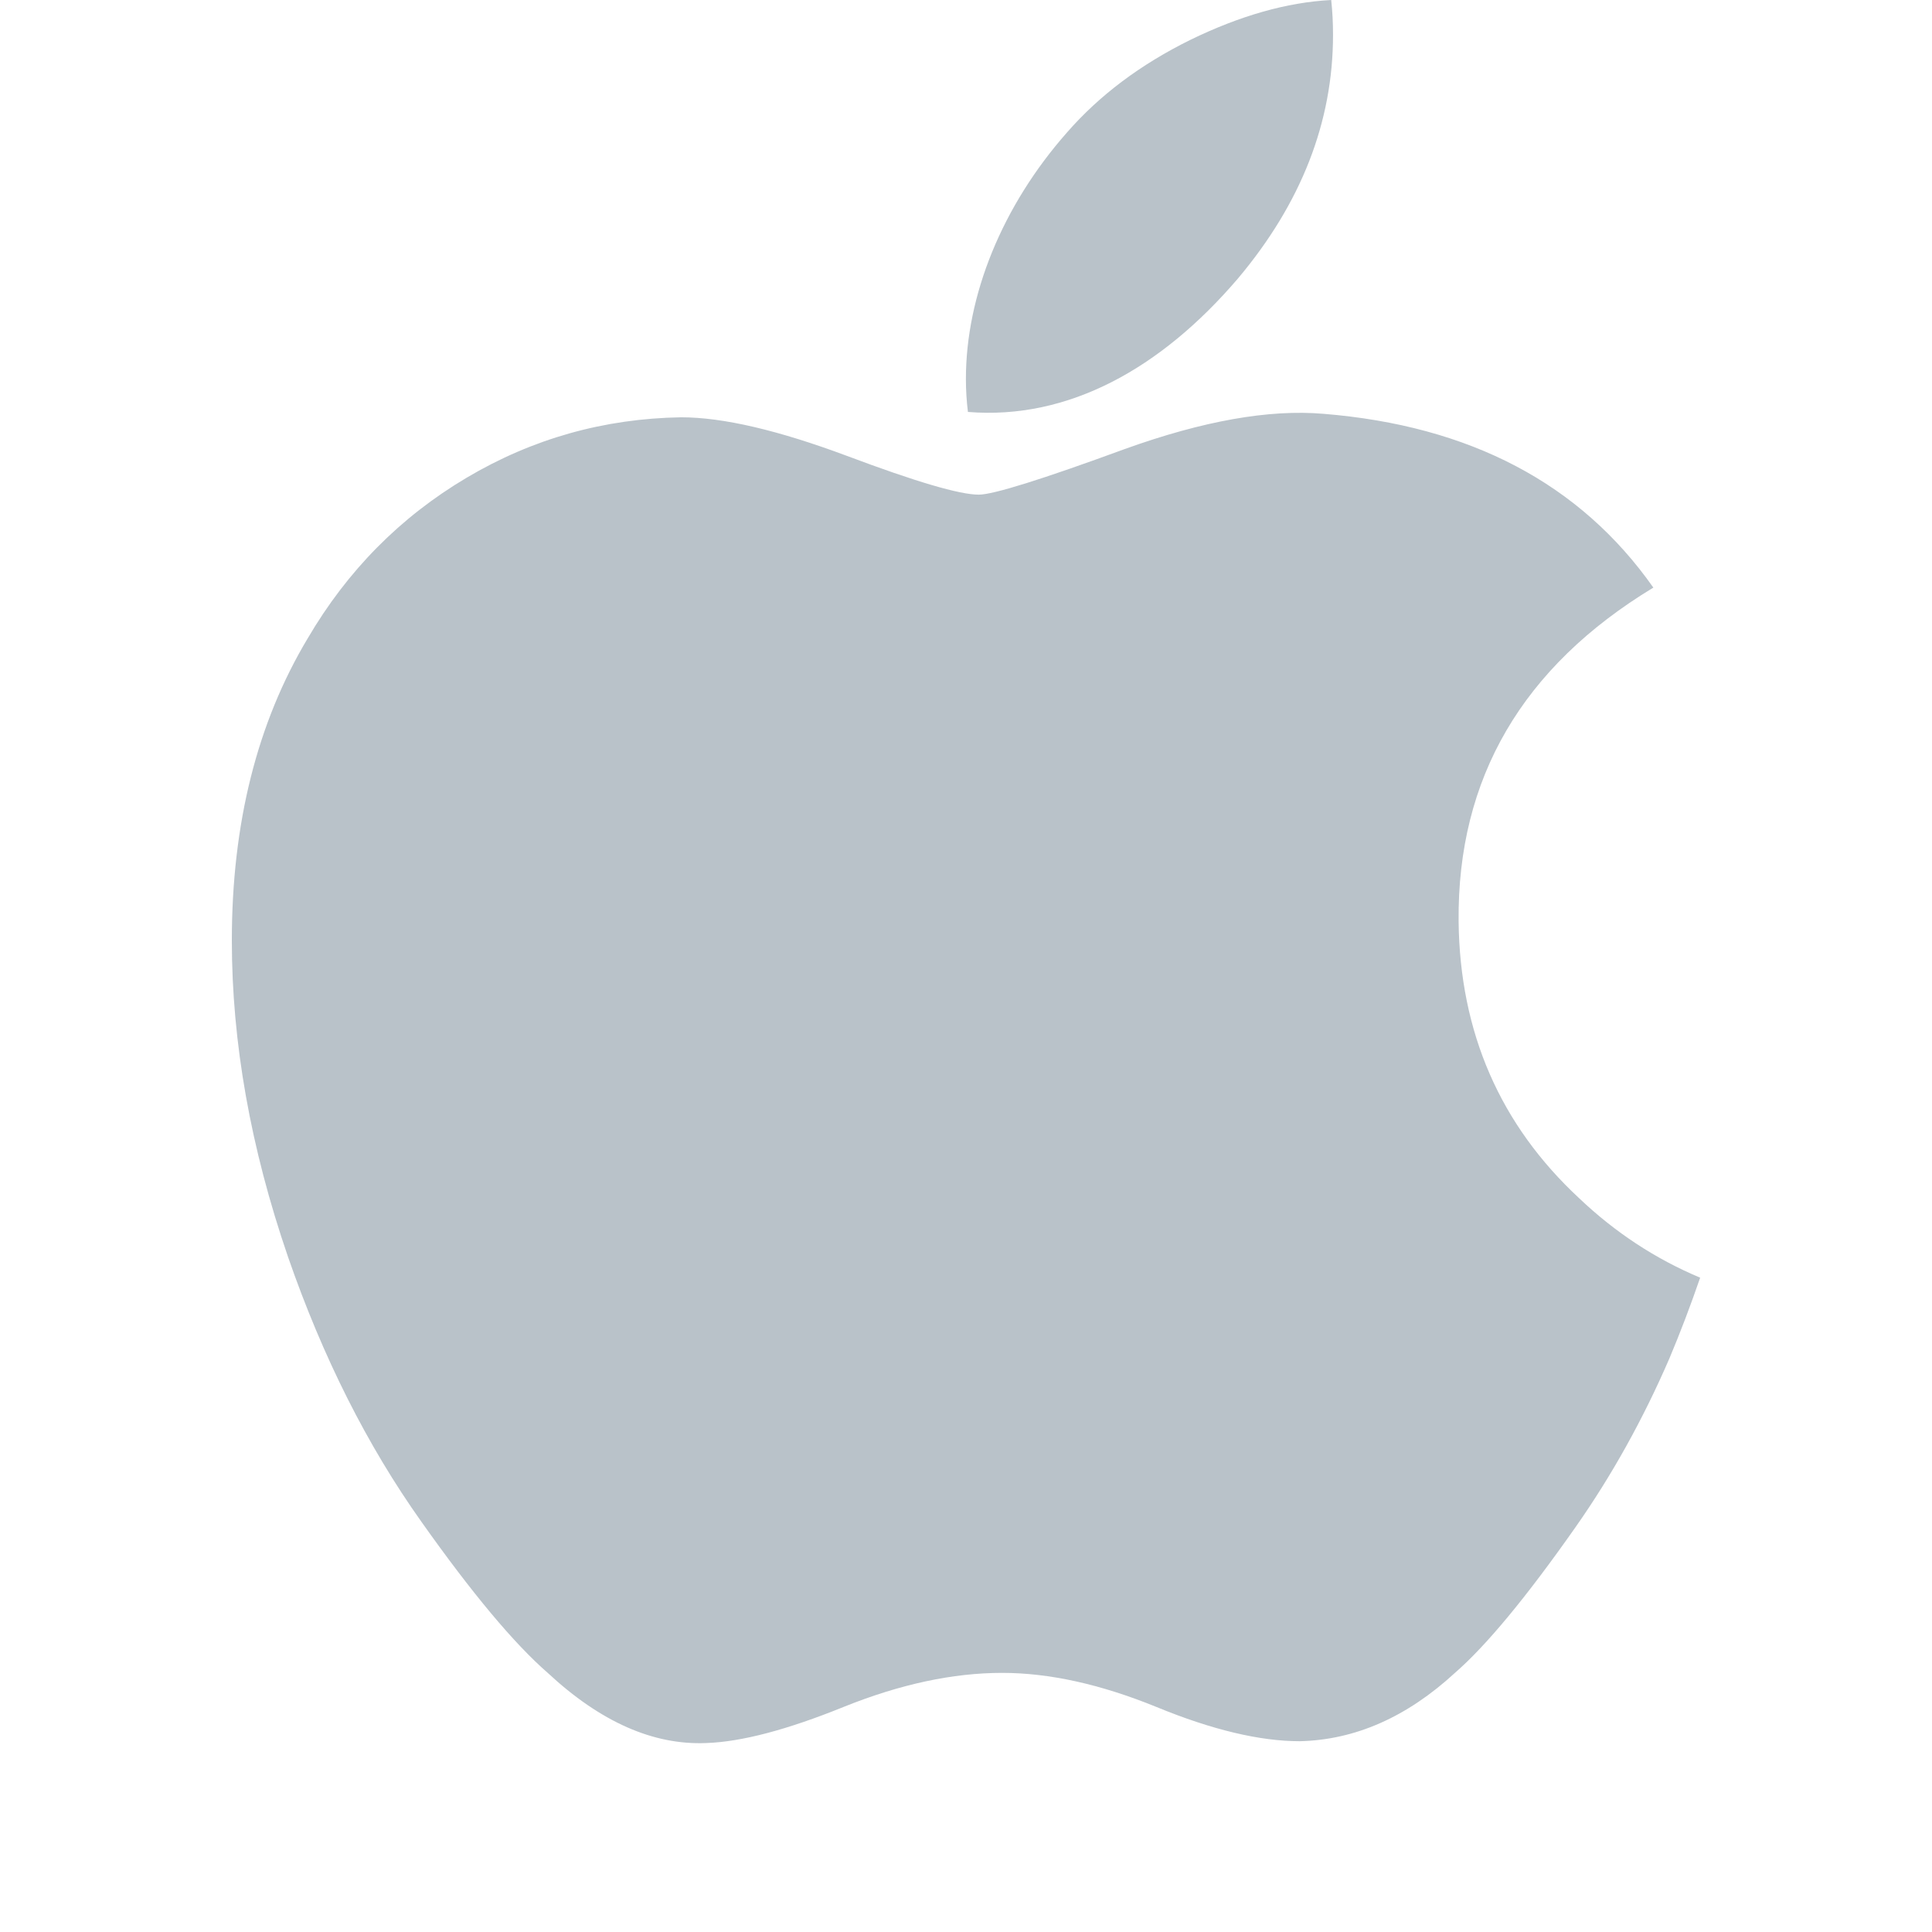 <?xml version="1.0" encoding="UTF-8"?>
<svg width="100px" height="100px" viewBox="0 0 100 100" version="1.1" xmlns="http://www.w3.org/2000/svg" xmlns:xlink="http://www.w3.org/1999/xlink">
    <title>macOS</title>
    <g id="macOS" stroke="none" stroke-width="1" fill="none" fill-rule="evenodd">
        <path d="M86.407,70.314 C85.043,73.466 83.428,76.368 81.556,79.036 C79.005,82.673 76.917,85.19 75.307,86.588 C72.812,88.883 70.139,90.058 67.276,90.125 C65.221,90.125 62.743,89.54 59.858,88.353 C56.963,87.173 54.303,86.588 51.871,86.588 C49.321,86.588 46.585,87.173 43.659,88.353 C40.728,89.54 38.367,90.158 36.562,90.219 C33.817,90.336 31.081,89.128 28.35,86.588 C26.606,85.068 24.426,82.461 21.814,78.769 C19.011,74.825 16.707,70.253 14.902,65.04 C12.969,59.409 12,53.957 12,48.678 C12,42.632 13.307,37.416 15.924,33.046 C17.98,29.536 20.717,26.767 24.141,24.734 C27.566,22.701 31.266,21.665 35.251,21.599 C37.432,21.599 40.291,22.273 43.844,23.599 C47.387,24.929 49.662,25.603 50.66,25.603 C51.406,25.603 53.933,24.814 58.218,23.242 C62.269,21.784 65.689,21.18 68.49,21.418 C76.081,22.031 81.785,25.023 85.577,30.414 C78.788,34.528 75.43,40.29 75.497,47.681 C75.558,53.438 77.646,58.229 81.751,62.033 C83.611,63.798 85.689,65.163 88,66.132 C87.499,67.585 86.97,68.978 86.407,70.314 L86.407,70.314 Z M68.997,1.805 C68.997,6.317 67.349,10.531 64.063,14.43 C60.097,19.066 55.301,21.745 50.1,21.322 C50.033,20.781 49.995,20.211 49.995,19.613 C49.995,15.281 51.881,10.645 55.23,6.854 C56.902,4.935 59.028,3.339 61.607,2.066 C64.18,0.812 66.614,0.119 68.903,0 C68.969,0.603 68.997,1.206 68.997,1.805 L68.997,1.805 Z" fill="#B9C2C9"></path>
    </g>
</svg>